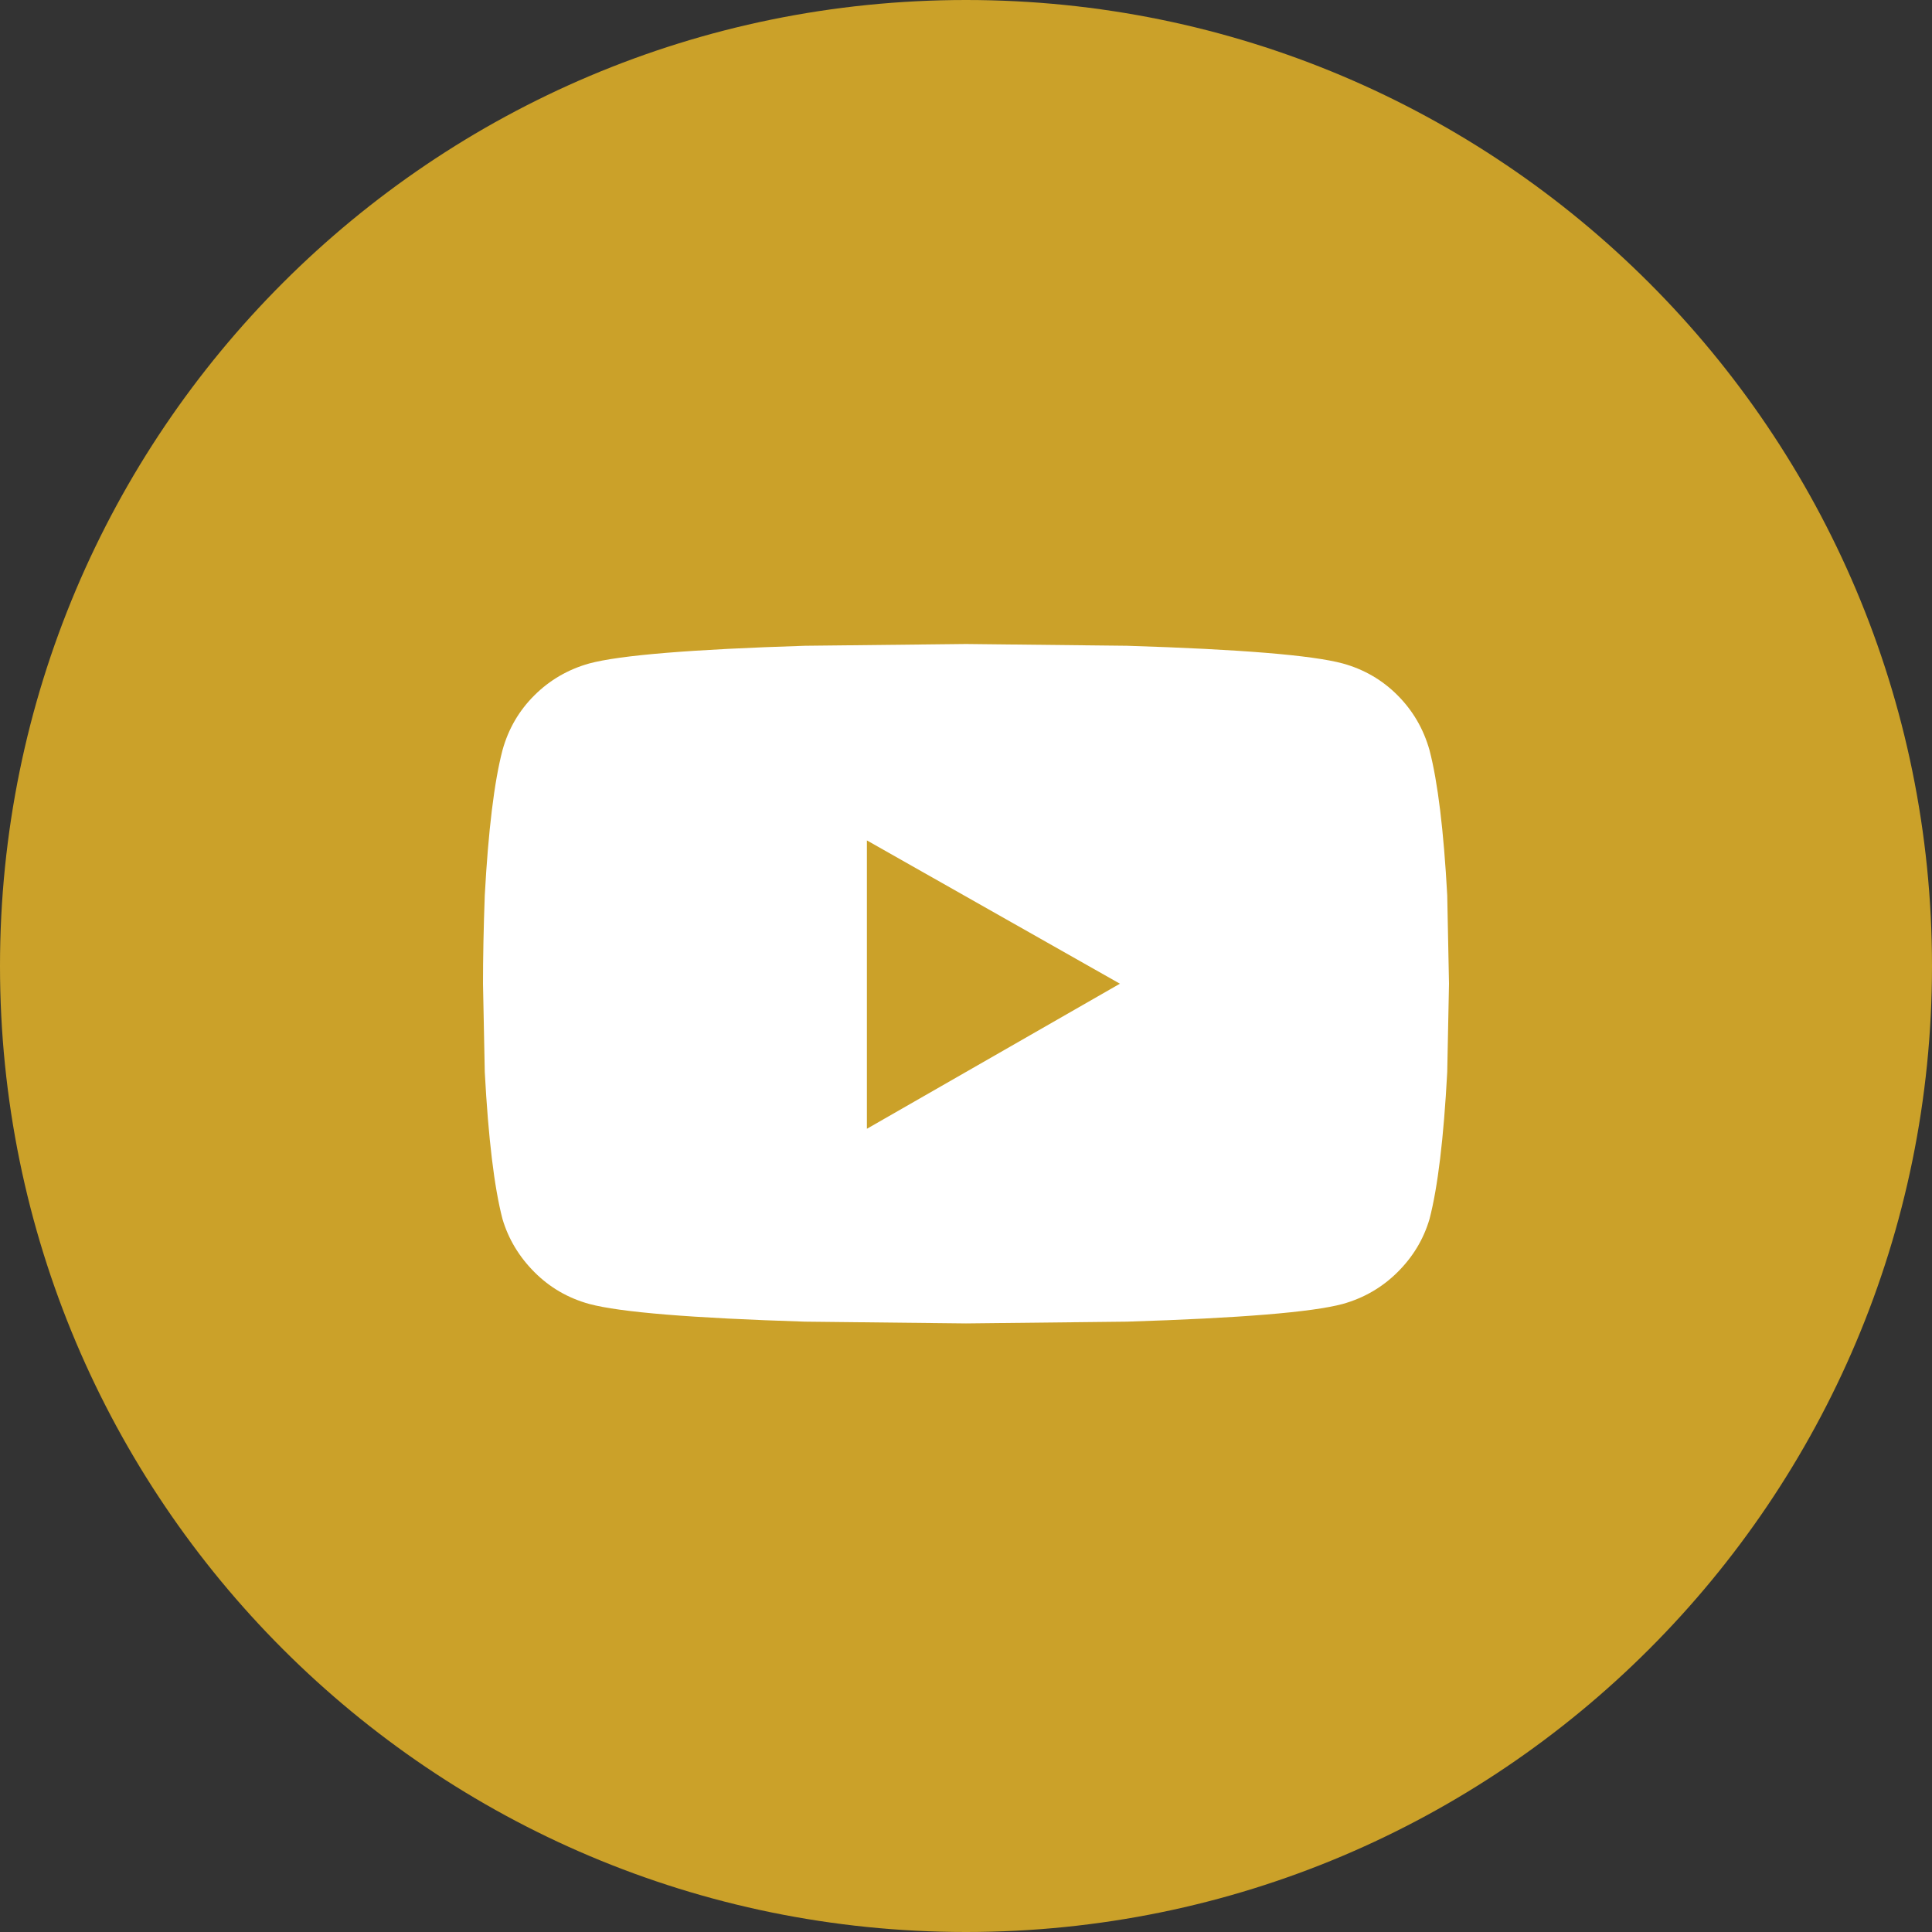 <svg height="24" viewBox="0 0 24 24" width="24" xmlns="http://www.w3.org/2000/svg"><rect x="0" y="0" width="24" height="24" fill="#333333" stroke="none"/><g fill="none" fill-rule="evenodd"><path d="m0 12c0 6.63 5.37 12 12 12s12-5.37 12-12-5.37-12-12-12-12 5.37-12 12z" fill="#CBA129"/><path d="m17.758 9.319c.103.396.176.996.22 1.802l.022 1.099-.022 1.099c-.044.821-.117 1.429-.22 1.824-.073.249-.205.469-.396.659s-.418.322-.681.396c-.381.103-1.275.176-2.681.22l-2 .022-2-.022c-1.407-.044-2.3-.117-2.681-.22-.264-.073-.491-.205-.681-.396s-.322-.41-.396-.659c-.103-.396-.176-1.004-.22-1.824l-.022-1.099c0-.322.007-.689.022-1.099.044-.806.117-1.407.22-1.802.073-.264.205-.491.396-.681s.418-.322.681-.396c.381-.103 1.275-.176 2.681-.22l2-.022 2 .022c1.407.044 2.3.117 2.681.22.264.073.491.205.681.396s.322.418.396.681zm-6.989 4.703 3.143-1.802-3.143-1.78z" fill="#fff" fill-rule="nonzero"/></g></svg>